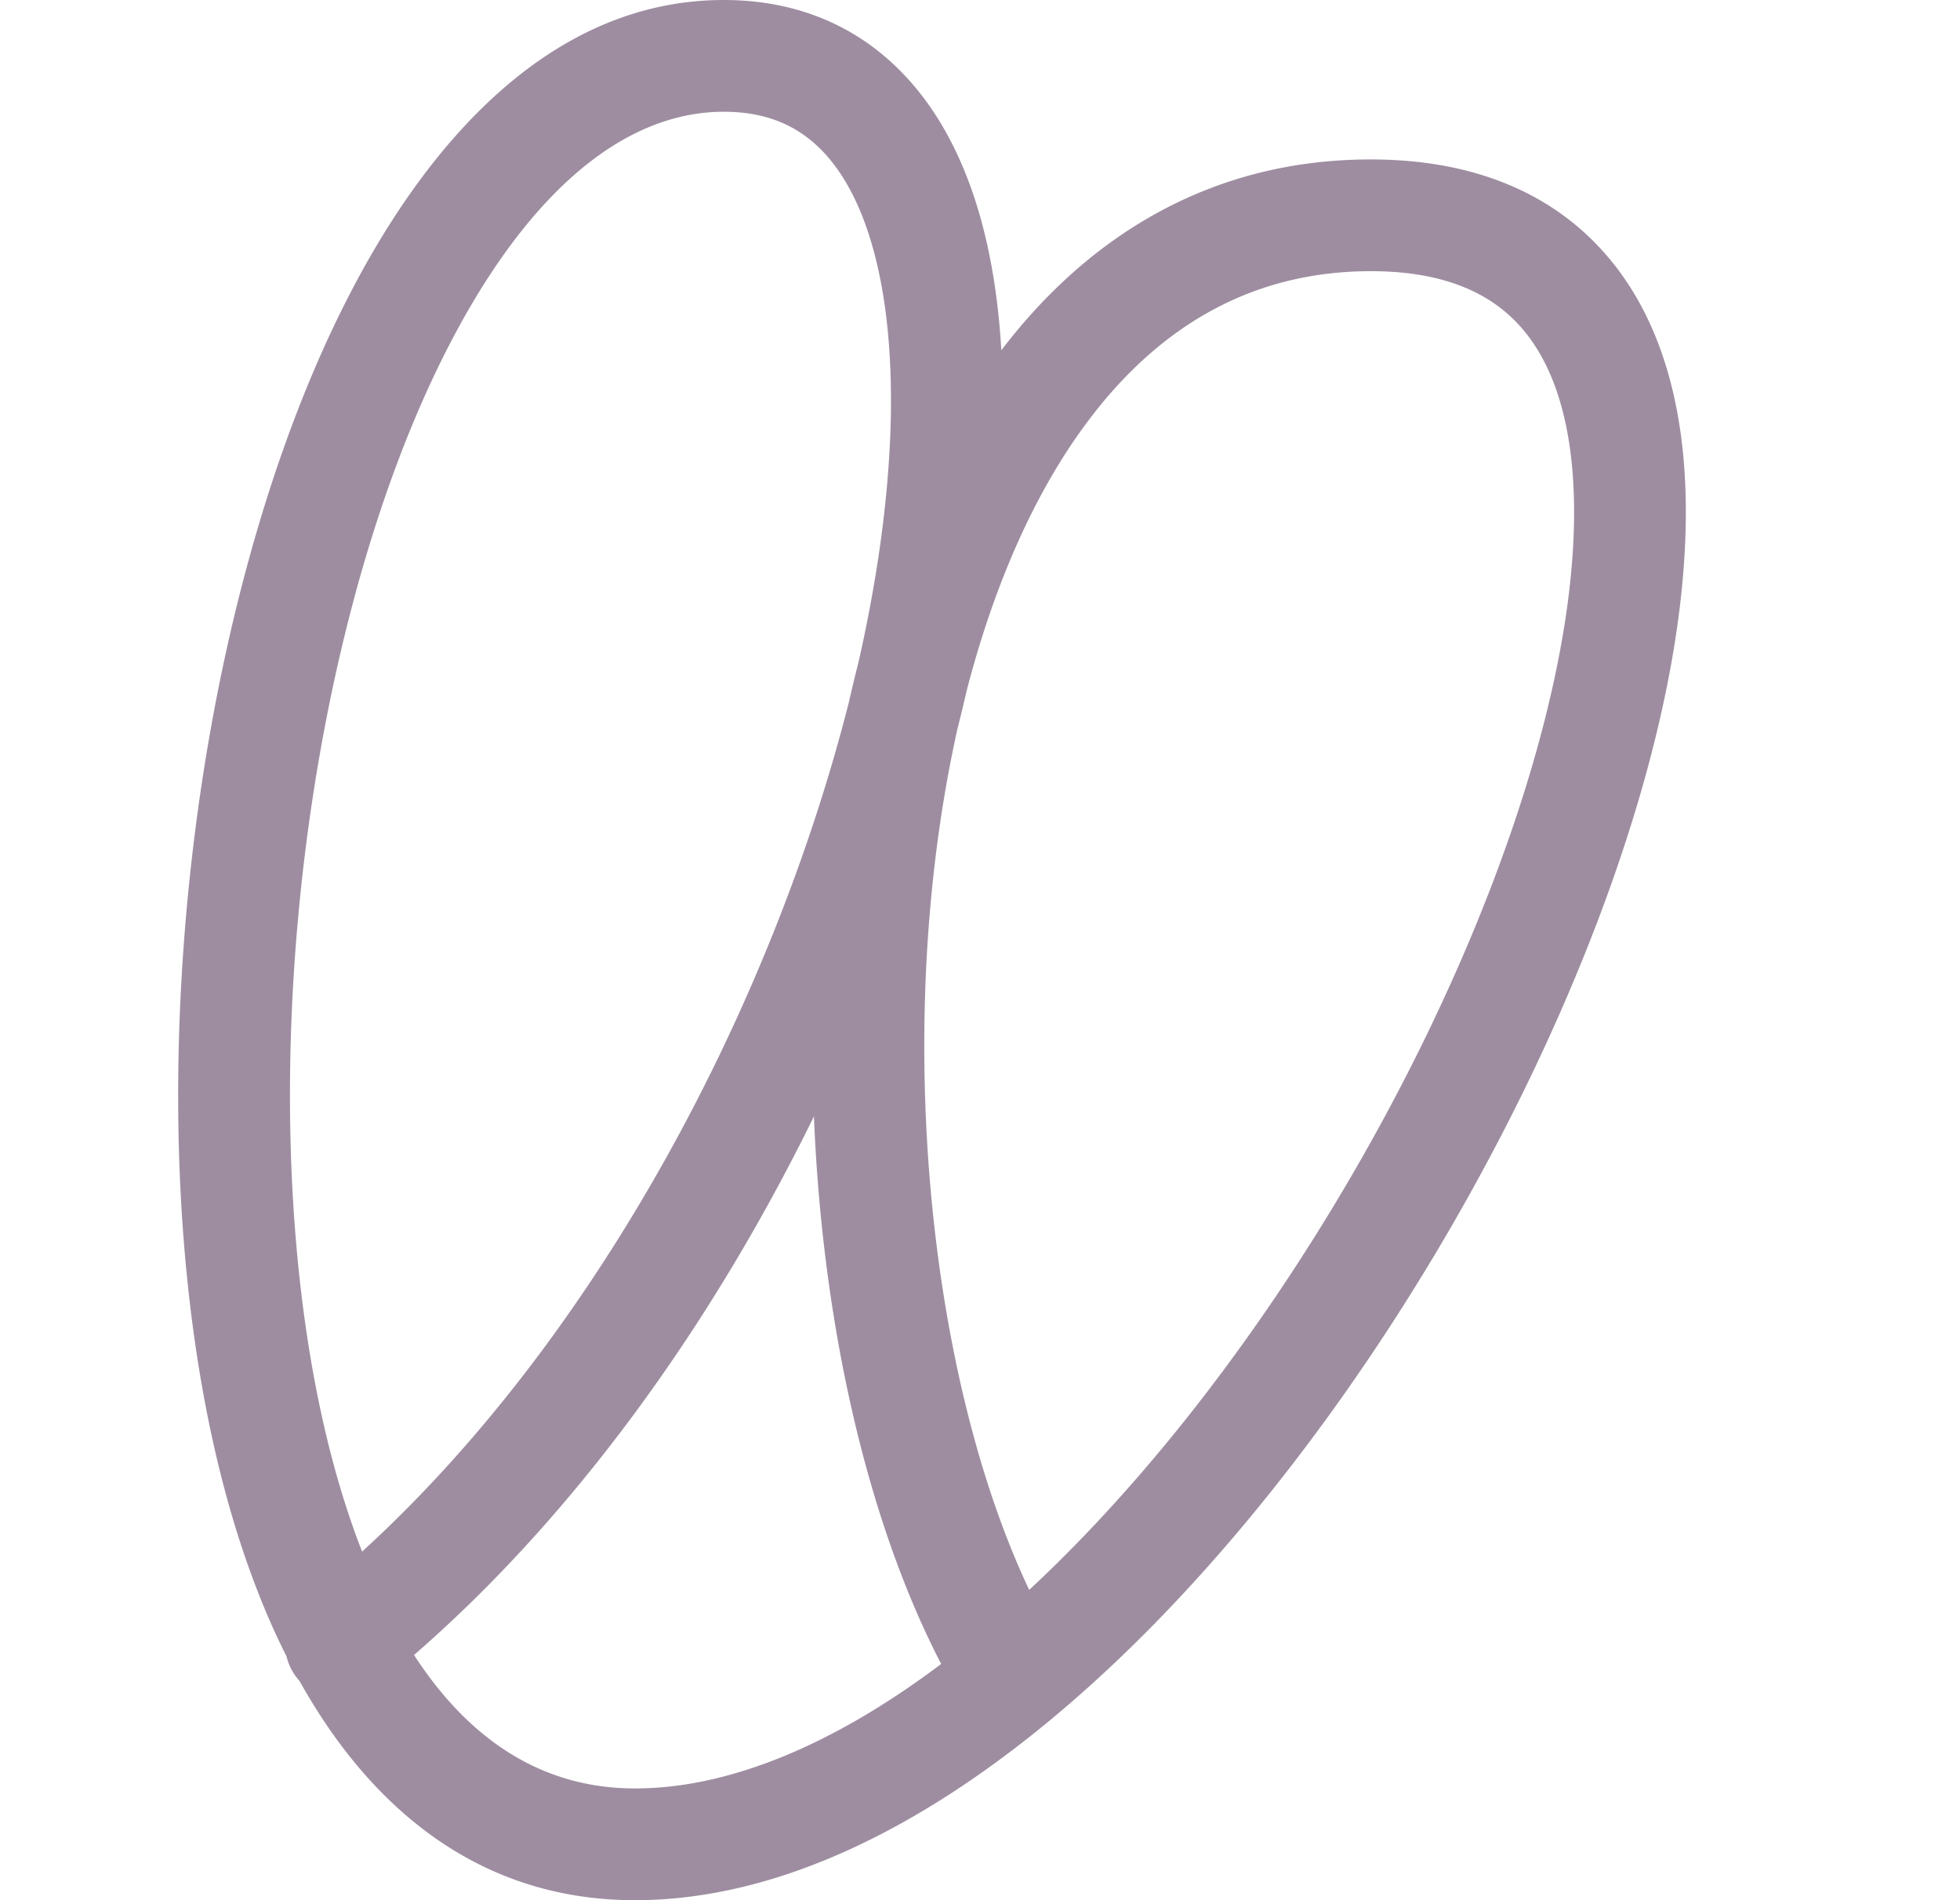 <?xml version="1.0" encoding="UTF-8"?>
<svg data-bbox="3 0 25.384 32" xmlns="http://www.w3.org/2000/svg" viewBox="0 0 33 32" height="32" width="33" data-type="color">
    <g>
        <path fill="#9E8DA1" d="M6.971 27.871c.953 1.469 2.196 2.247 3.72 2.247 1.607 0 3.374-.755 5.155-2.096-1.27-2.452-2.004-5.793-2.142-9.221-1.666 3.399-3.944 6.646-6.733 9.07Zm-2.147.023a.937.937 0 0 0 .219.414C6.25 30.474 8.09 32 10.69 32c3.025 0 6.06-1.938 8.66-4.566 2.63-2.66 4.97-6.182 6.606-9.694 1.624-3.488 2.613-7.092 2.399-9.899-.108-1.415-.53-2.721-1.431-3.68-.92-.98-2.227-1.476-3.844-1.476-2.673 0-4.74 1.272-6.221 3.214-.044-.764-.15-1.48-.323-2.13-.282-1.057-.758-2.003-1.496-2.69C14.285.373 13.317 0 12.186 0 9.321 0 7.181 2.332 5.748 5.23c-1.465 2.96-2.376 6.85-2.656 10.702-.28 3.845.064 7.76 1.203 10.755.158.417.334.82.529 1.207Zm1.273-1.764a12.228 12.228 0 0 1-.043-.111c-1.007-2.652-1.352-6.267-1.085-9.95.268-3.68 1.137-7.318 2.466-10.005 1.36-2.75 3.023-4.182 4.751-4.182.687 0 1.187.215 1.572.574.402.374.738.964.96 1.798.448 1.683.367 4.116-.263 6.895l-.01.04c-.054.211-.105.423-.153.637-1.27 5.007-4.172 10.63-8.195 14.303Zm10.026-13.867c.054-.211.104-.42.152-.629.465-1.796 1.156-3.374 2.069-4.577 1.19-1.569 2.742-2.49 4.737-2.49 1.219 0 1.983.362 2.472.883.509.54.838 1.377.926 2.534.178 2.336-.659 5.591-2.229 8.961-1.558 3.346-3.782 6.682-6.238 9.166-.227.23-.455.451-.684.663-1.591-3.37-2.204-8.659-1.437-13.312.067-.408.145-.808.232-1.2Z" clip-rule="evenodd" fill-rule="evenodd" data-color="1"/>
    </g>
</svg>
